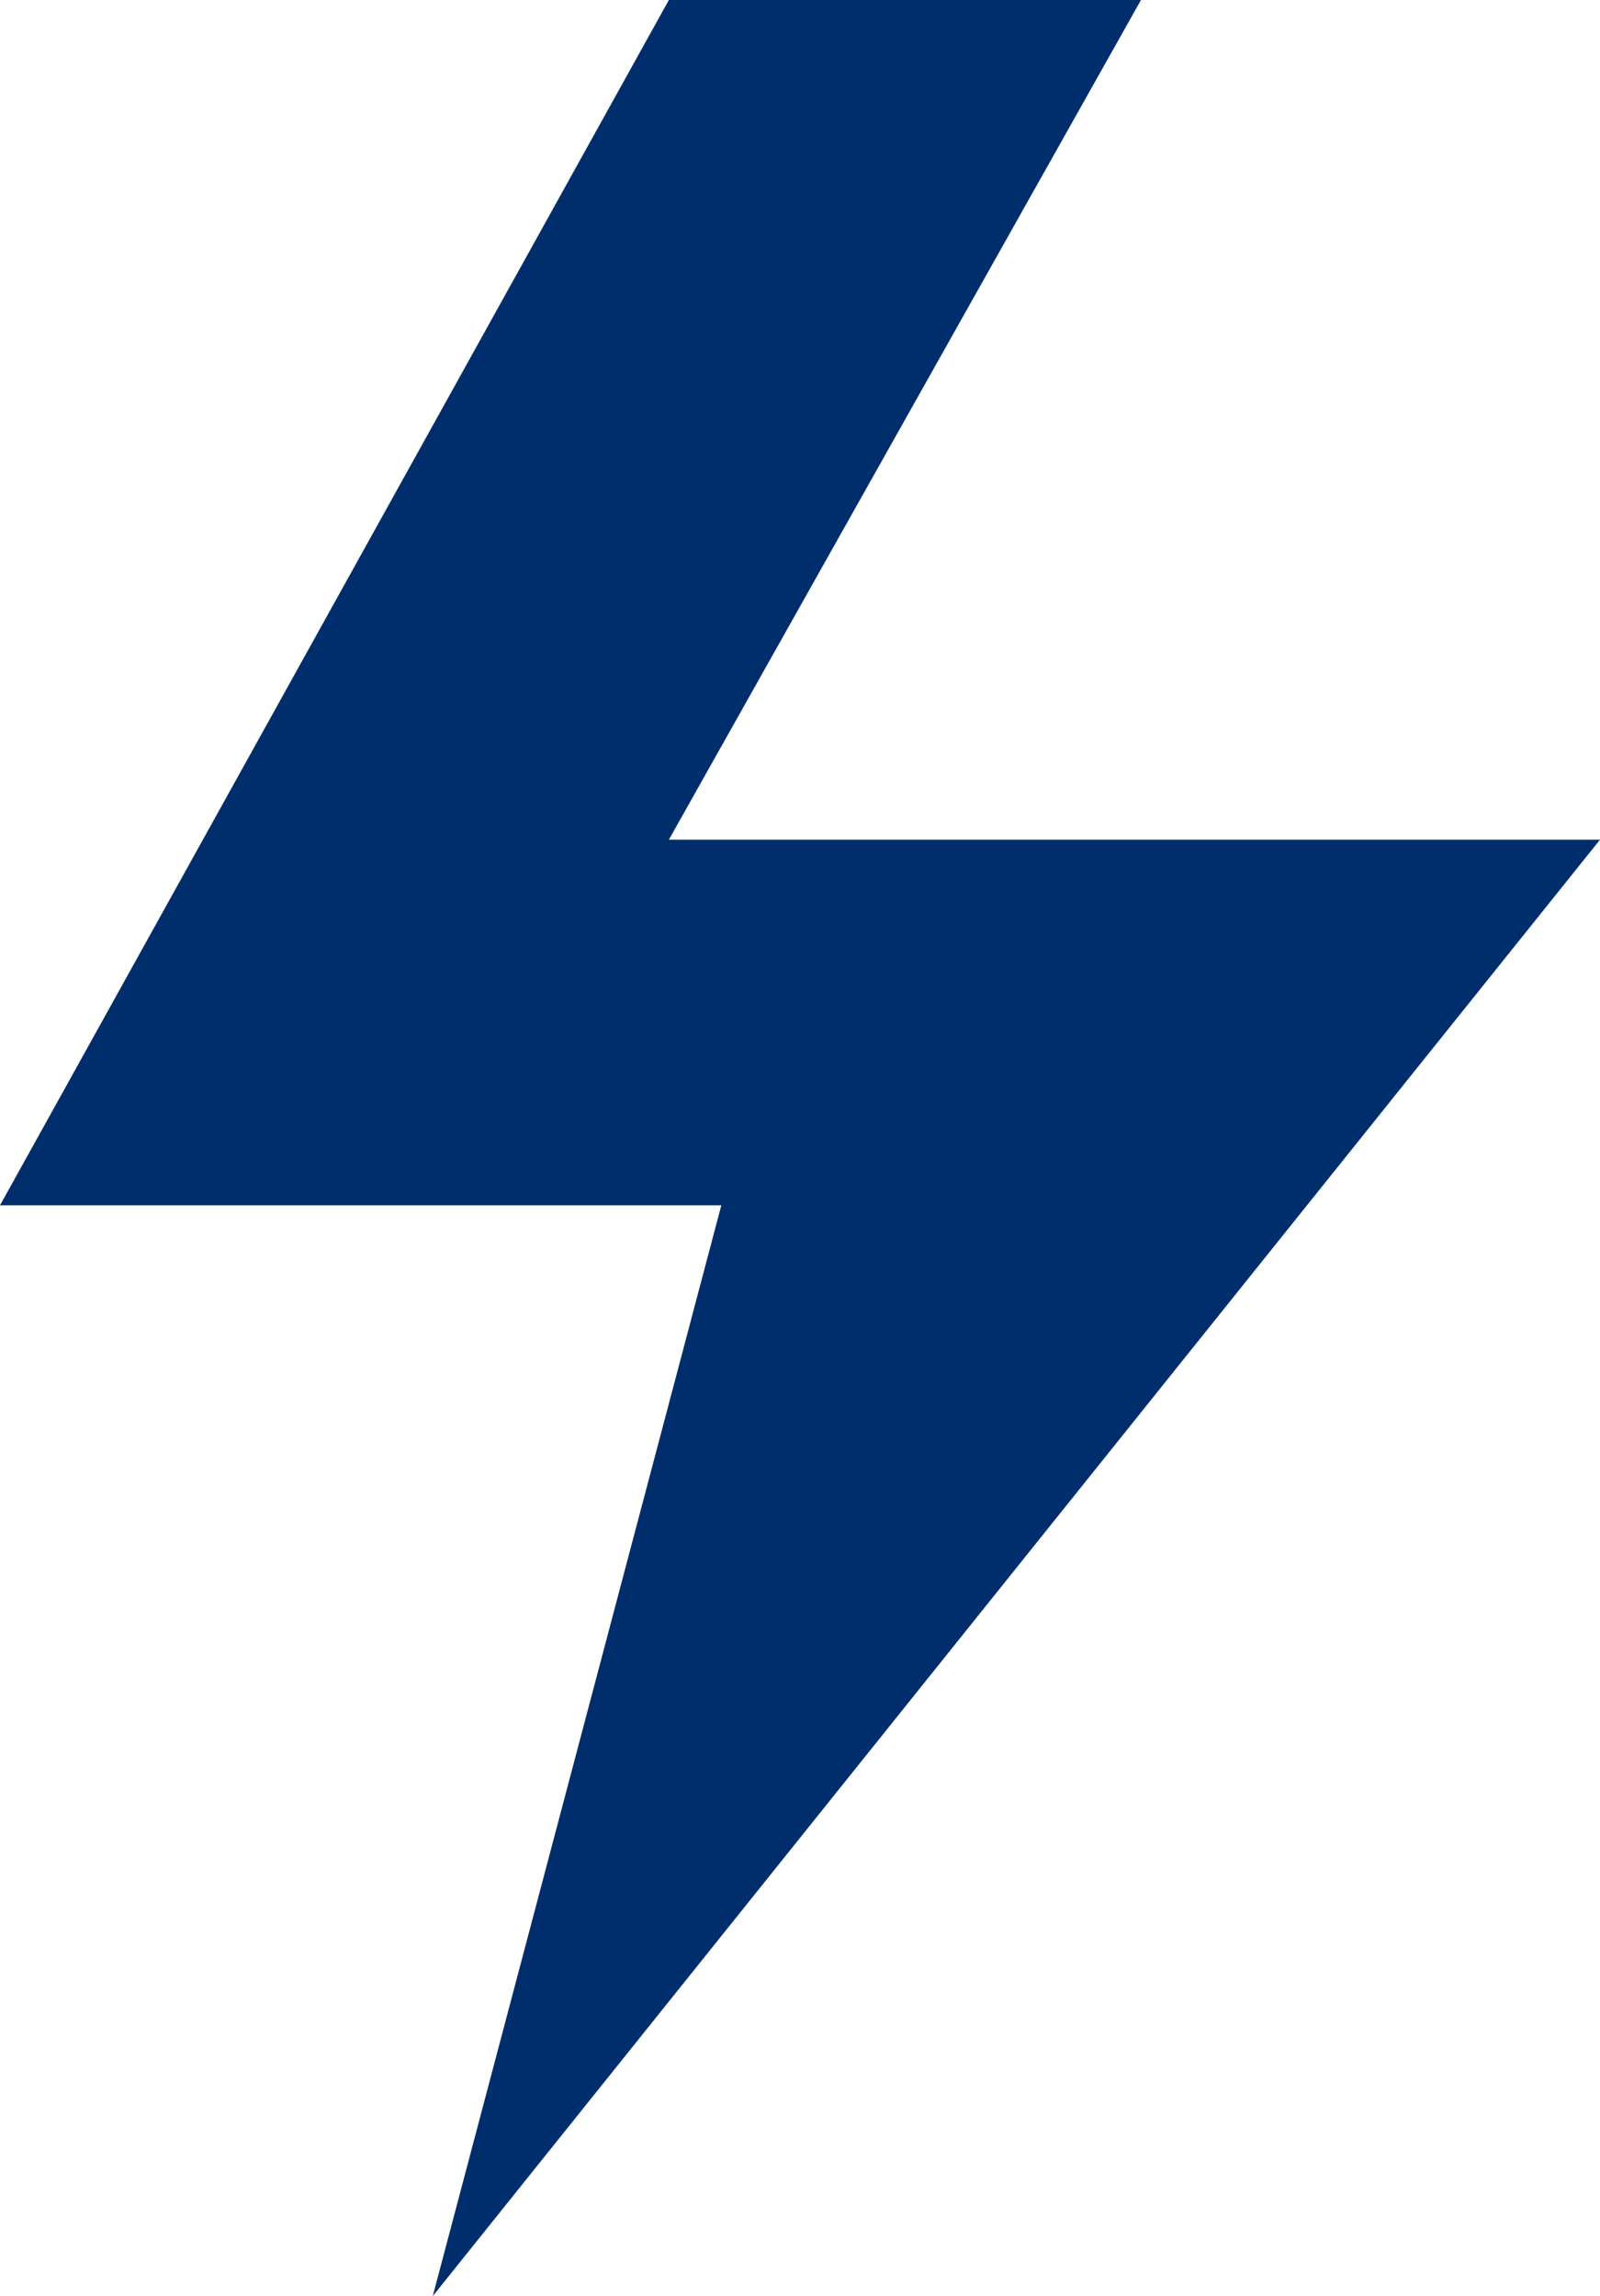 <?xml version="1.0" encoding="UTF-8"?><svg id="Layer_2" xmlns="http://www.w3.org/2000/svg" viewBox="0 0 338.91 486.15"><defs><style>.cls-1{fill:#002e6c;}</style></defs><g id="_1"><polygon class="cls-1" points="241.68 0 141.68 0 0 255.2 152.79 255.2 91.67 486.15 338.91 177.79 141.68 177.79 241.68 0"/></g></svg>
